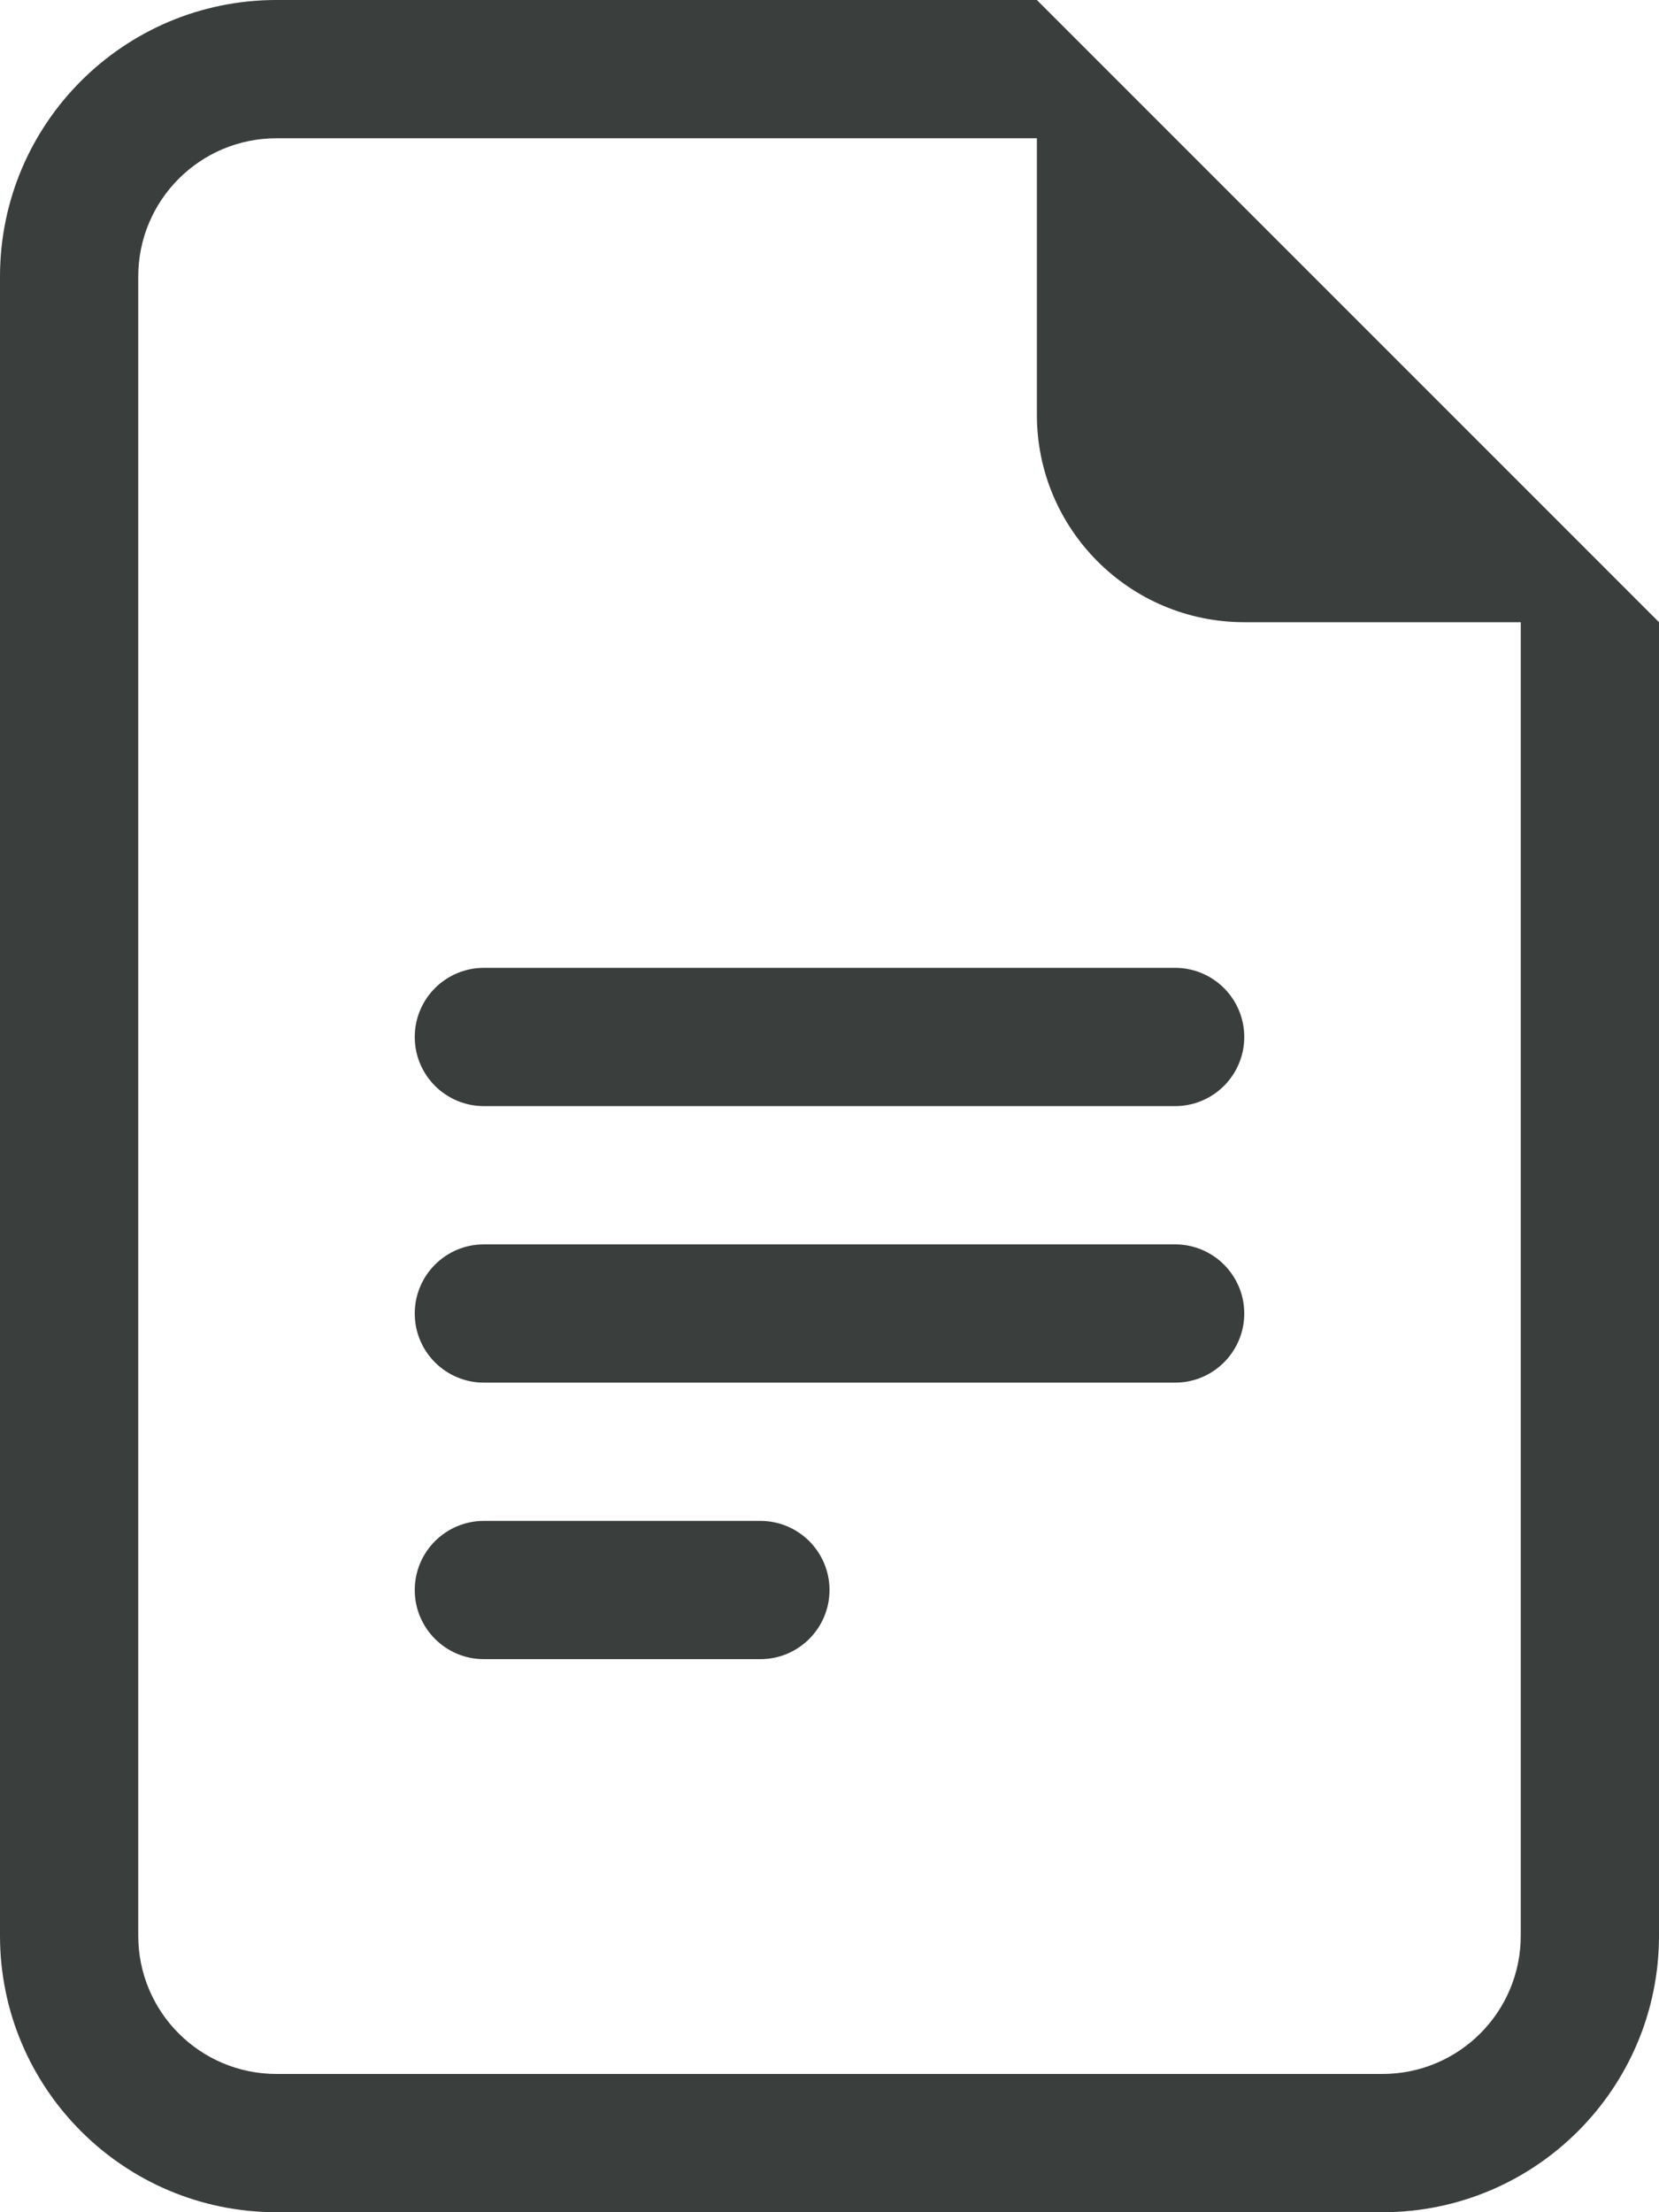<?xml version="1.0" encoding="UTF-8"?><svg version="1.1" width="30px" height="40px" viewBox="0 0 30.0 40.0" xmlns="http://www.w3.org/2000/svg" xmlns:xlink="http://www.w3.org/1999/xlink"><defs><clipPath id="i0"><path d="M1440,0 L1440,1658 L0,1658 L0,0 L1440,0 Z"></path></clipPath><clipPath id="i1"><path d="M6.25,10 C6.94,10 7.5,10.56 7.5,11.25 C7.5,11.94 6.94,12.5 6.25,12.5 L1.25,12.5 C0.56,12.5 0,11.94 0,11.25 C0,10.56 0.56,10 1.25,10 L6.25,10 Z M13.75,5 C14.44,5 15,5.56 15,6.25 C15,6.94 14.44,7.5 13.75,7.5 L1.25,7.5 C0.56,7.5 0,6.94 0,6.25 C0,5.56 0.56,5 1.25,5 L13.75,5 Z M13.75,0 C14.44,0 15,0.56 15,1.25 C15,1.94 14.44,2.5 13.75,2.5 L1.25,2.5 C0.56,2.5 0,1.94 0,1.25 C0,0.56 0.56,0 1.25,0 Z"></path></clipPath><clipPath id="i2"><path d="M18.75,0 L30,11.25 L30,35 C30,37.761 27.761,40 25,40 L5,40 C2.239,40 0,37.761 0,35 L0,5 C0,2.239 2.239,0 5,0 L18.75,0 Z M18.75,2.5 L5,2.5 C3.619,2.5 2.5,3.619 2.5,5 L2.5,35 C2.5,36.381 3.619,37.5 5,37.5 L25,37.5 C26.381,37.5 27.5,36.381 27.5,35 L27.5,11.25 L22.5,11.25 C20.429,11.25 18.75,9.571 18.75,7.5 L18.75,2.5 Z"></path></clipPath></defs><g transform="translate(-1180.0 -794.0)"><g clip-path="url(#i0)"><g transform="translate(1180.0 794.0)"><g transform="translate(7.5 17.5)"><g clip-path="url(#i1)"><polygon points="0,0 15,0 15,12.5 0,12.5 0,0" stroke="none" fill="#3A3E3C"></polygon></g></g><g clip-path="url(#i2)"><polygon points="0,0 30,0 30,40 0,40 0,0" stroke="none" fill="#3A3E3C"></polygon></g></g></g></g></svg>